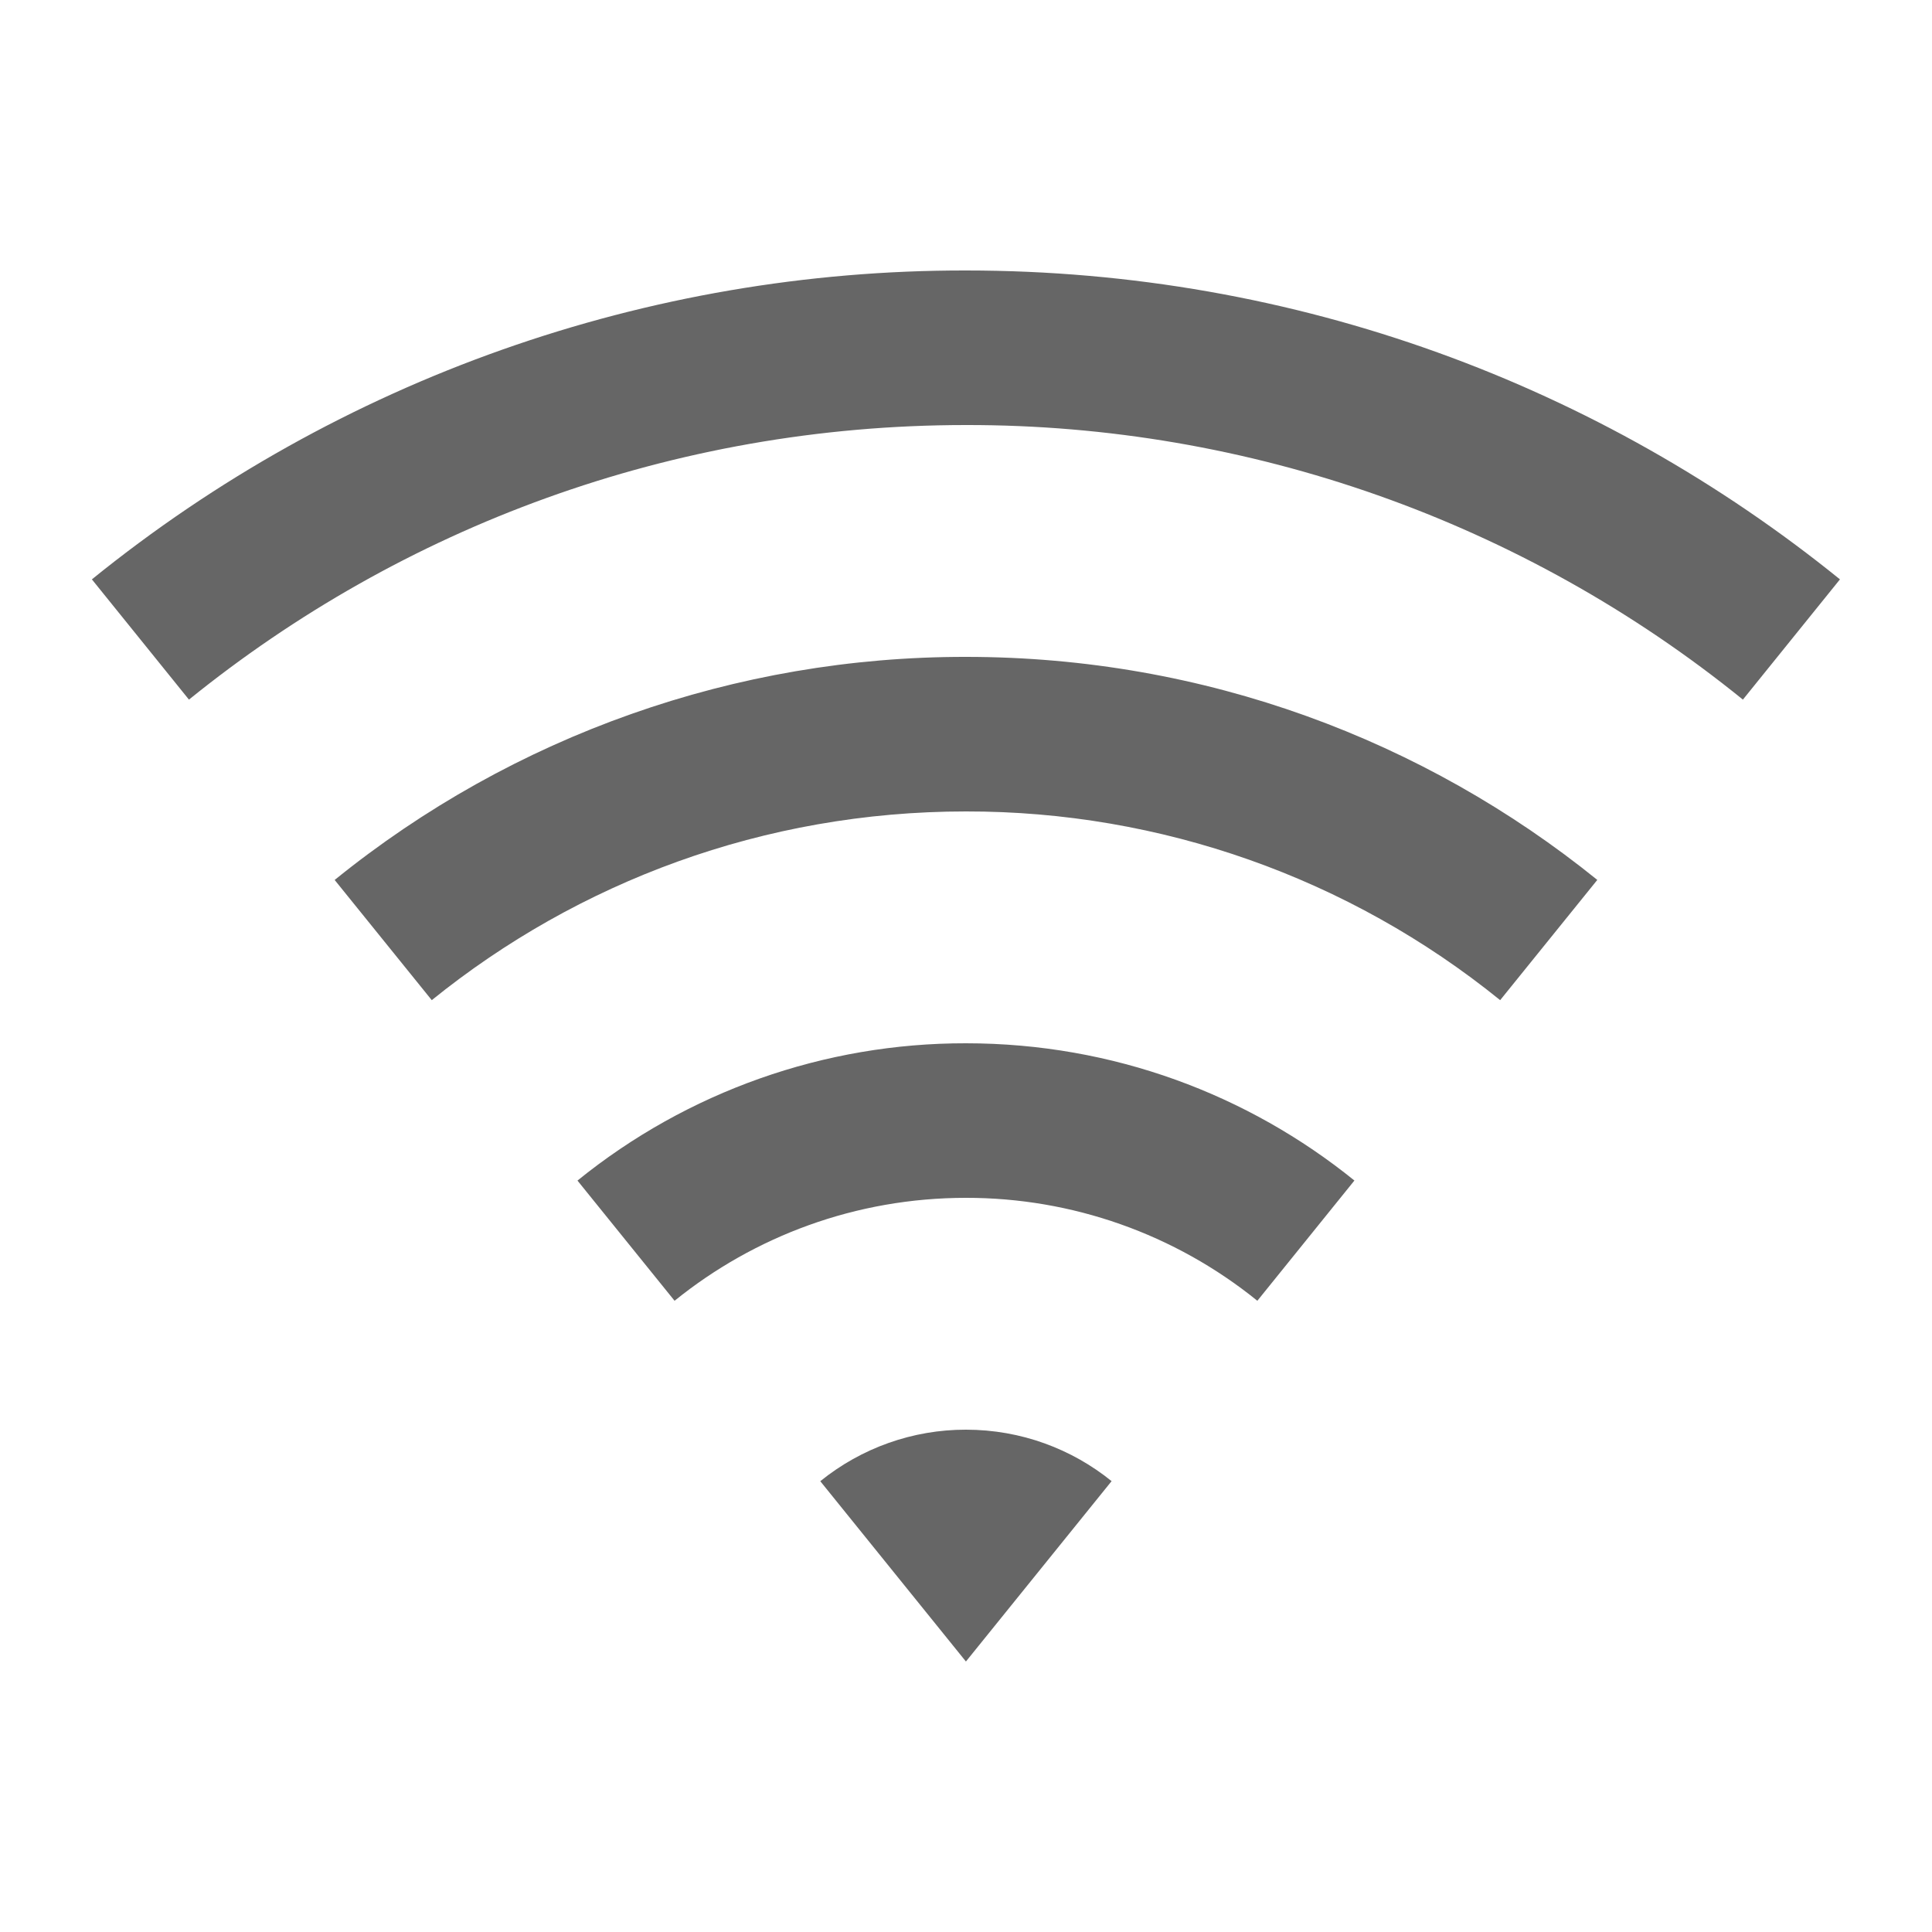 <svg width="25" height="25" viewBox="0 0 25 25" fill="none" xmlns="http://www.w3.org/2000/svg">
<g clip-path="url(#clip0_3202_14882)">
<path d="M1.189 7.497C4.389 4.905 8.382 3.494 12.499 3.5C16.785 3.5 20.72 4.997 23.809 7.497L22.553 9.053C19.71 6.749 16.159 5.494 12.499 5.5C8.69 5.5 5.193 6.83 2.445 9.053L1.189 7.497ZM4.33 11.387C6.641 9.515 9.526 8.496 12.499 8.5C15.594 8.5 18.436 9.581 20.669 11.386L19.412 12.942C17.456 11.358 15.015 10.496 12.499 10.5C9.881 10.5 7.476 11.415 5.587 12.942L4.33 11.386V11.387ZM7.472 15.277C8.894 14.125 10.669 13.497 12.499 13.5C14.403 13.5 16.152 14.165 17.526 15.276L16.27 16.832C15.203 15.968 13.872 15.498 12.499 15.5C11.072 15.5 9.759 15.999 8.729 16.832L7.472 15.276V15.277ZM10.614 19.167C11.148 18.735 11.813 18.499 12.499 18.5C13.213 18.5 13.87 18.75 14.384 19.166L12.499 21.5L10.614 19.166V19.167Z" fill="#666666"/>
</g>
<defs>
<clipPath id="clip0_3202_14882">
<rect width="24" height="24" fill="white" transform="translate(0.5 0.5)"/>
</clipPath>
</defs>
</svg>
